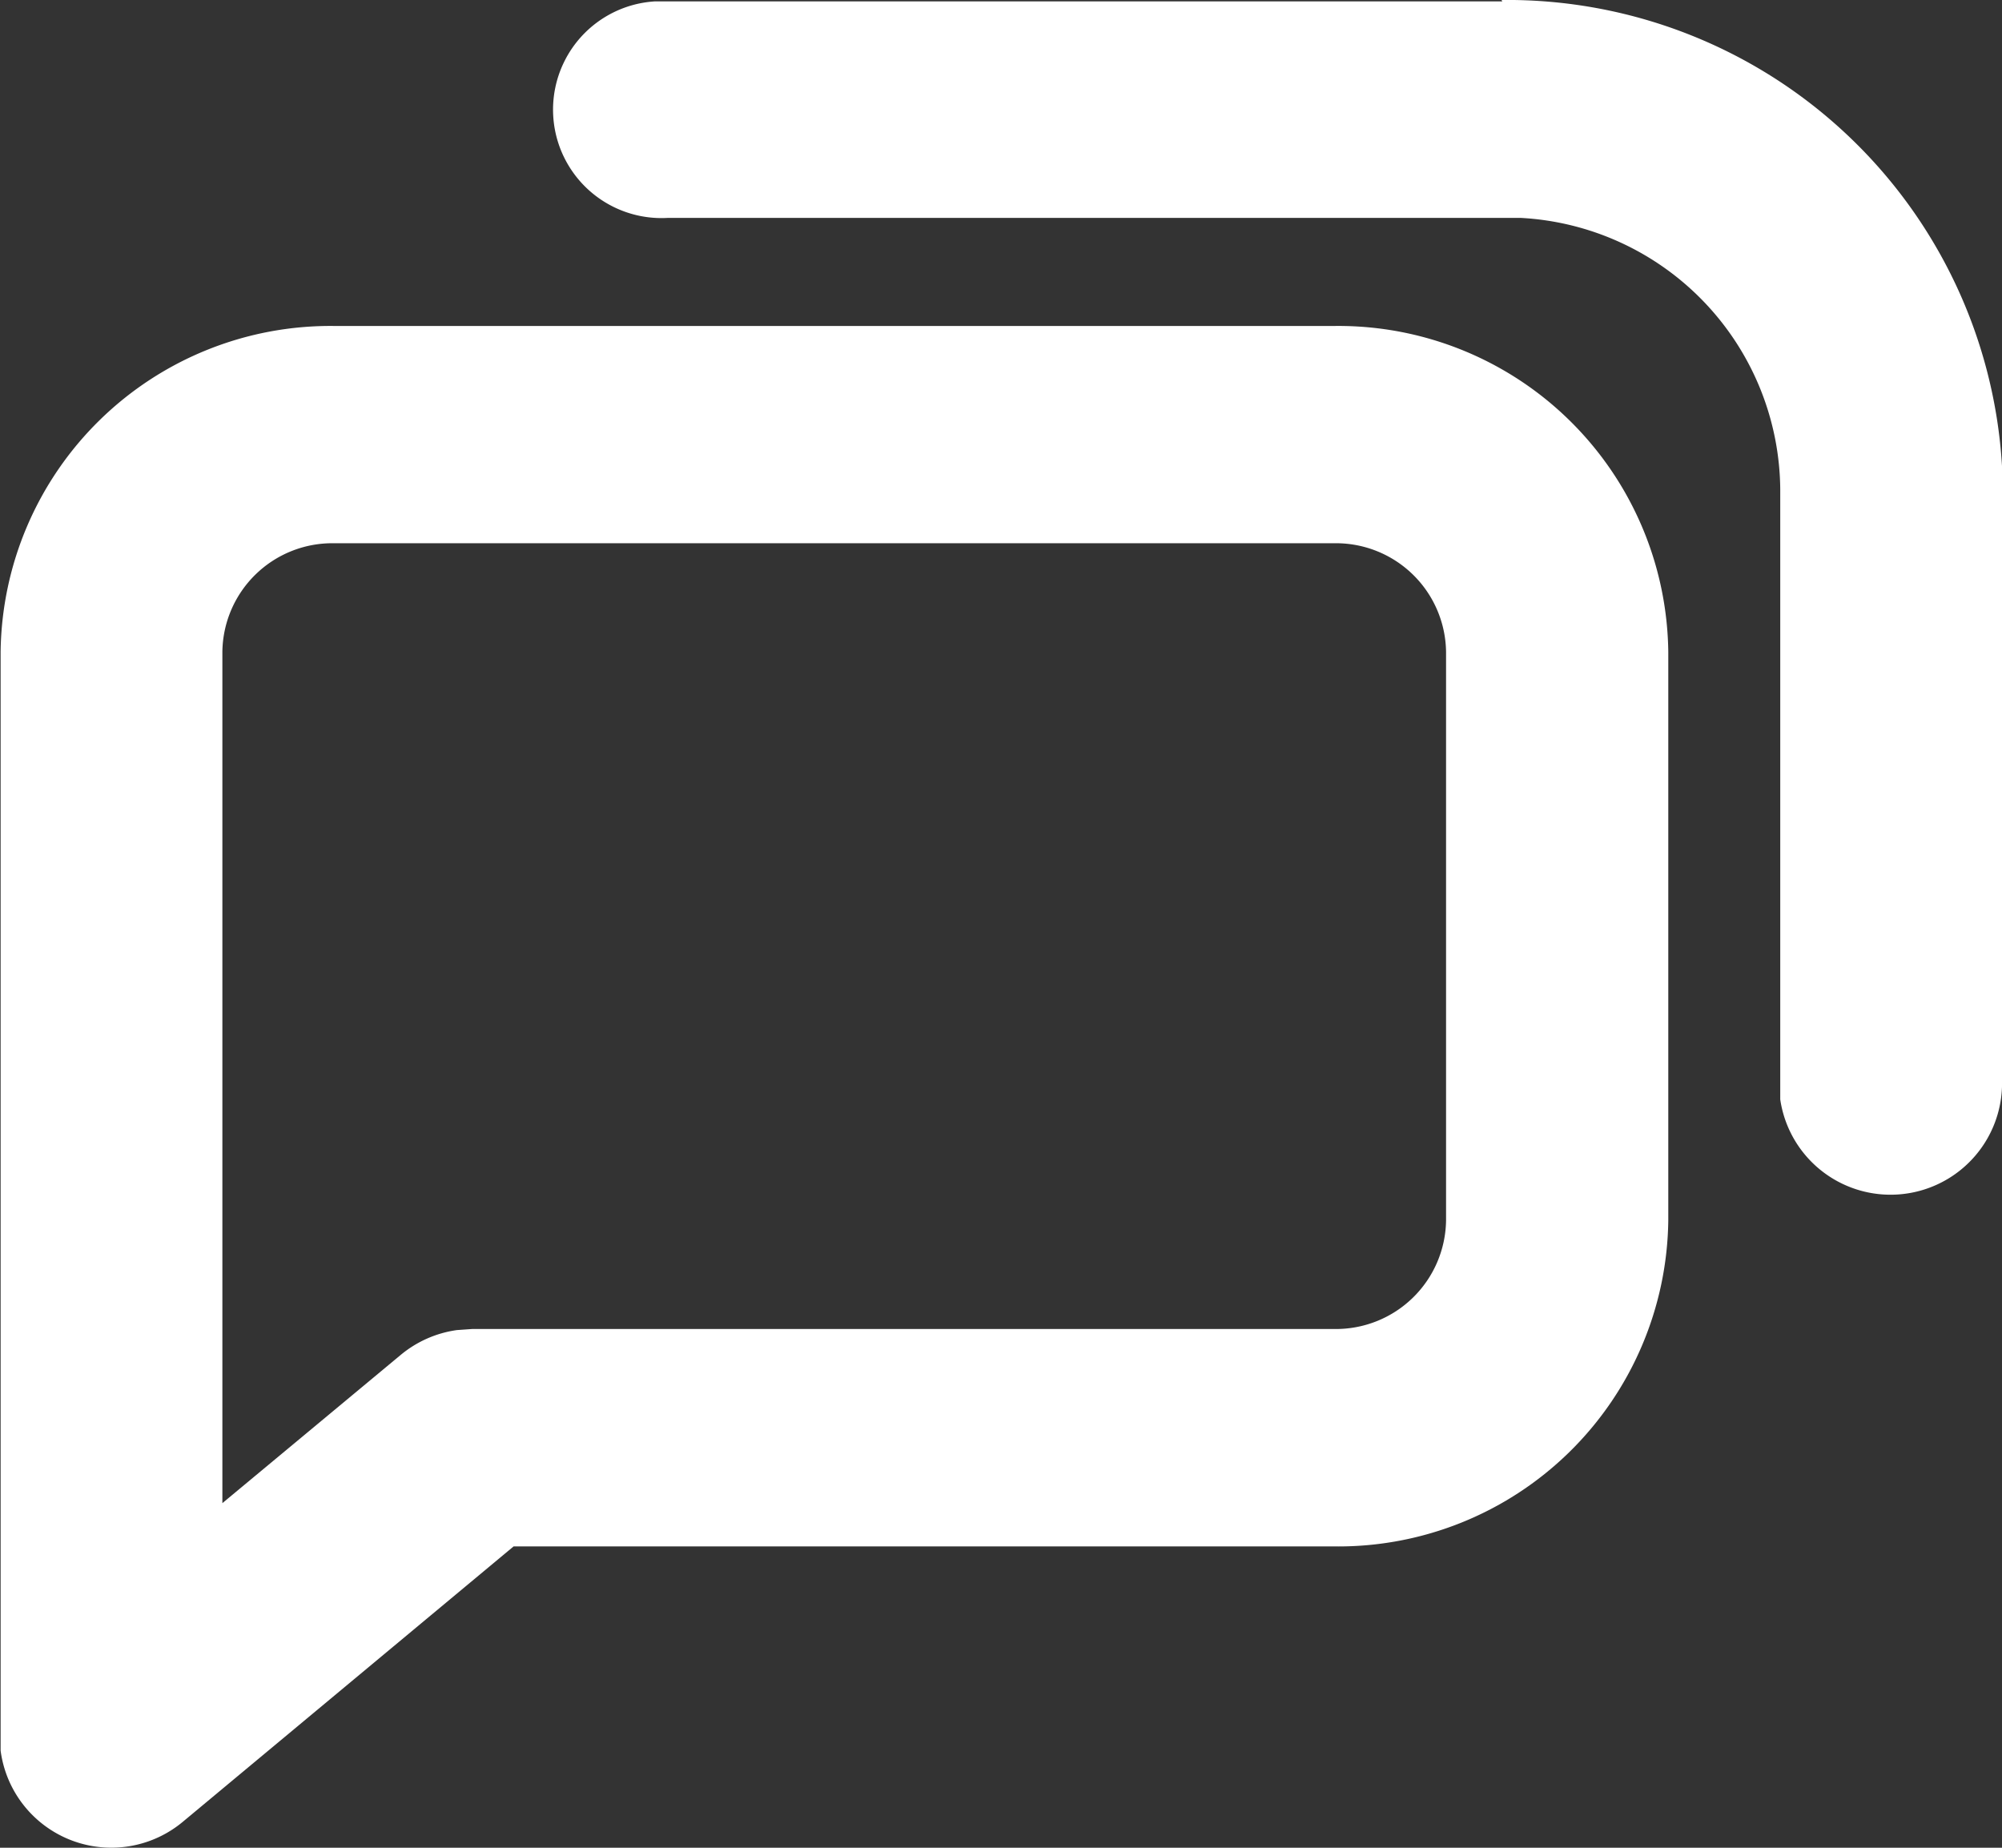 <svg xmlns="http://www.w3.org/2000/svg" width="13" height="12" viewBox="0 0 13 12">
  <rect x="0" y="0" width="13" height="12" fill="#333333" stroke="none"/>
  <defs>
    <style>
      .cls-1 {
        fill: #fff;
        fill-rule: evenodd;
      }
    </style>
  </defs>
  <path id="形状_4" data-name="形状 4" class="cls-1" d="M456.666,596.117a2.142,2.142,0,0,1,2.167,2.117v3.691a2.143,2.143,0,0,1-2.167,2.118h-5.331l-2.145,1.786a0.725,0.725,0,0,1-1.186-.46l0-.077v-7.058a2.142,2.142,0,0,1,2.166-2.117h6.5Zm0,1.411h-6.5a0.714,0.714,0,0,0-.722.706v5.528l1.156-.961a0.729,0.729,0,0,1,.367-0.163l0.1-.007h5.6a0.715,0.715,0,0,0,.723-0.706h0v-3.691a0.715,0.715,0,0,0-.723-0.706h0ZM457.75,594A3.218,3.218,0,0,1,461,597.026l0,0.149v3.882a0.724,0.724,0,0,1-1.44.083l0-.083v-3.882a1.78,1.78,0,0,0-1.687-1.76l-0.118,0h-5.417a0.7,0.7,0,0,1-.085-1.406l0.085,0h5.417Z" transform="translate(-448 -594)"/>
</svg>
